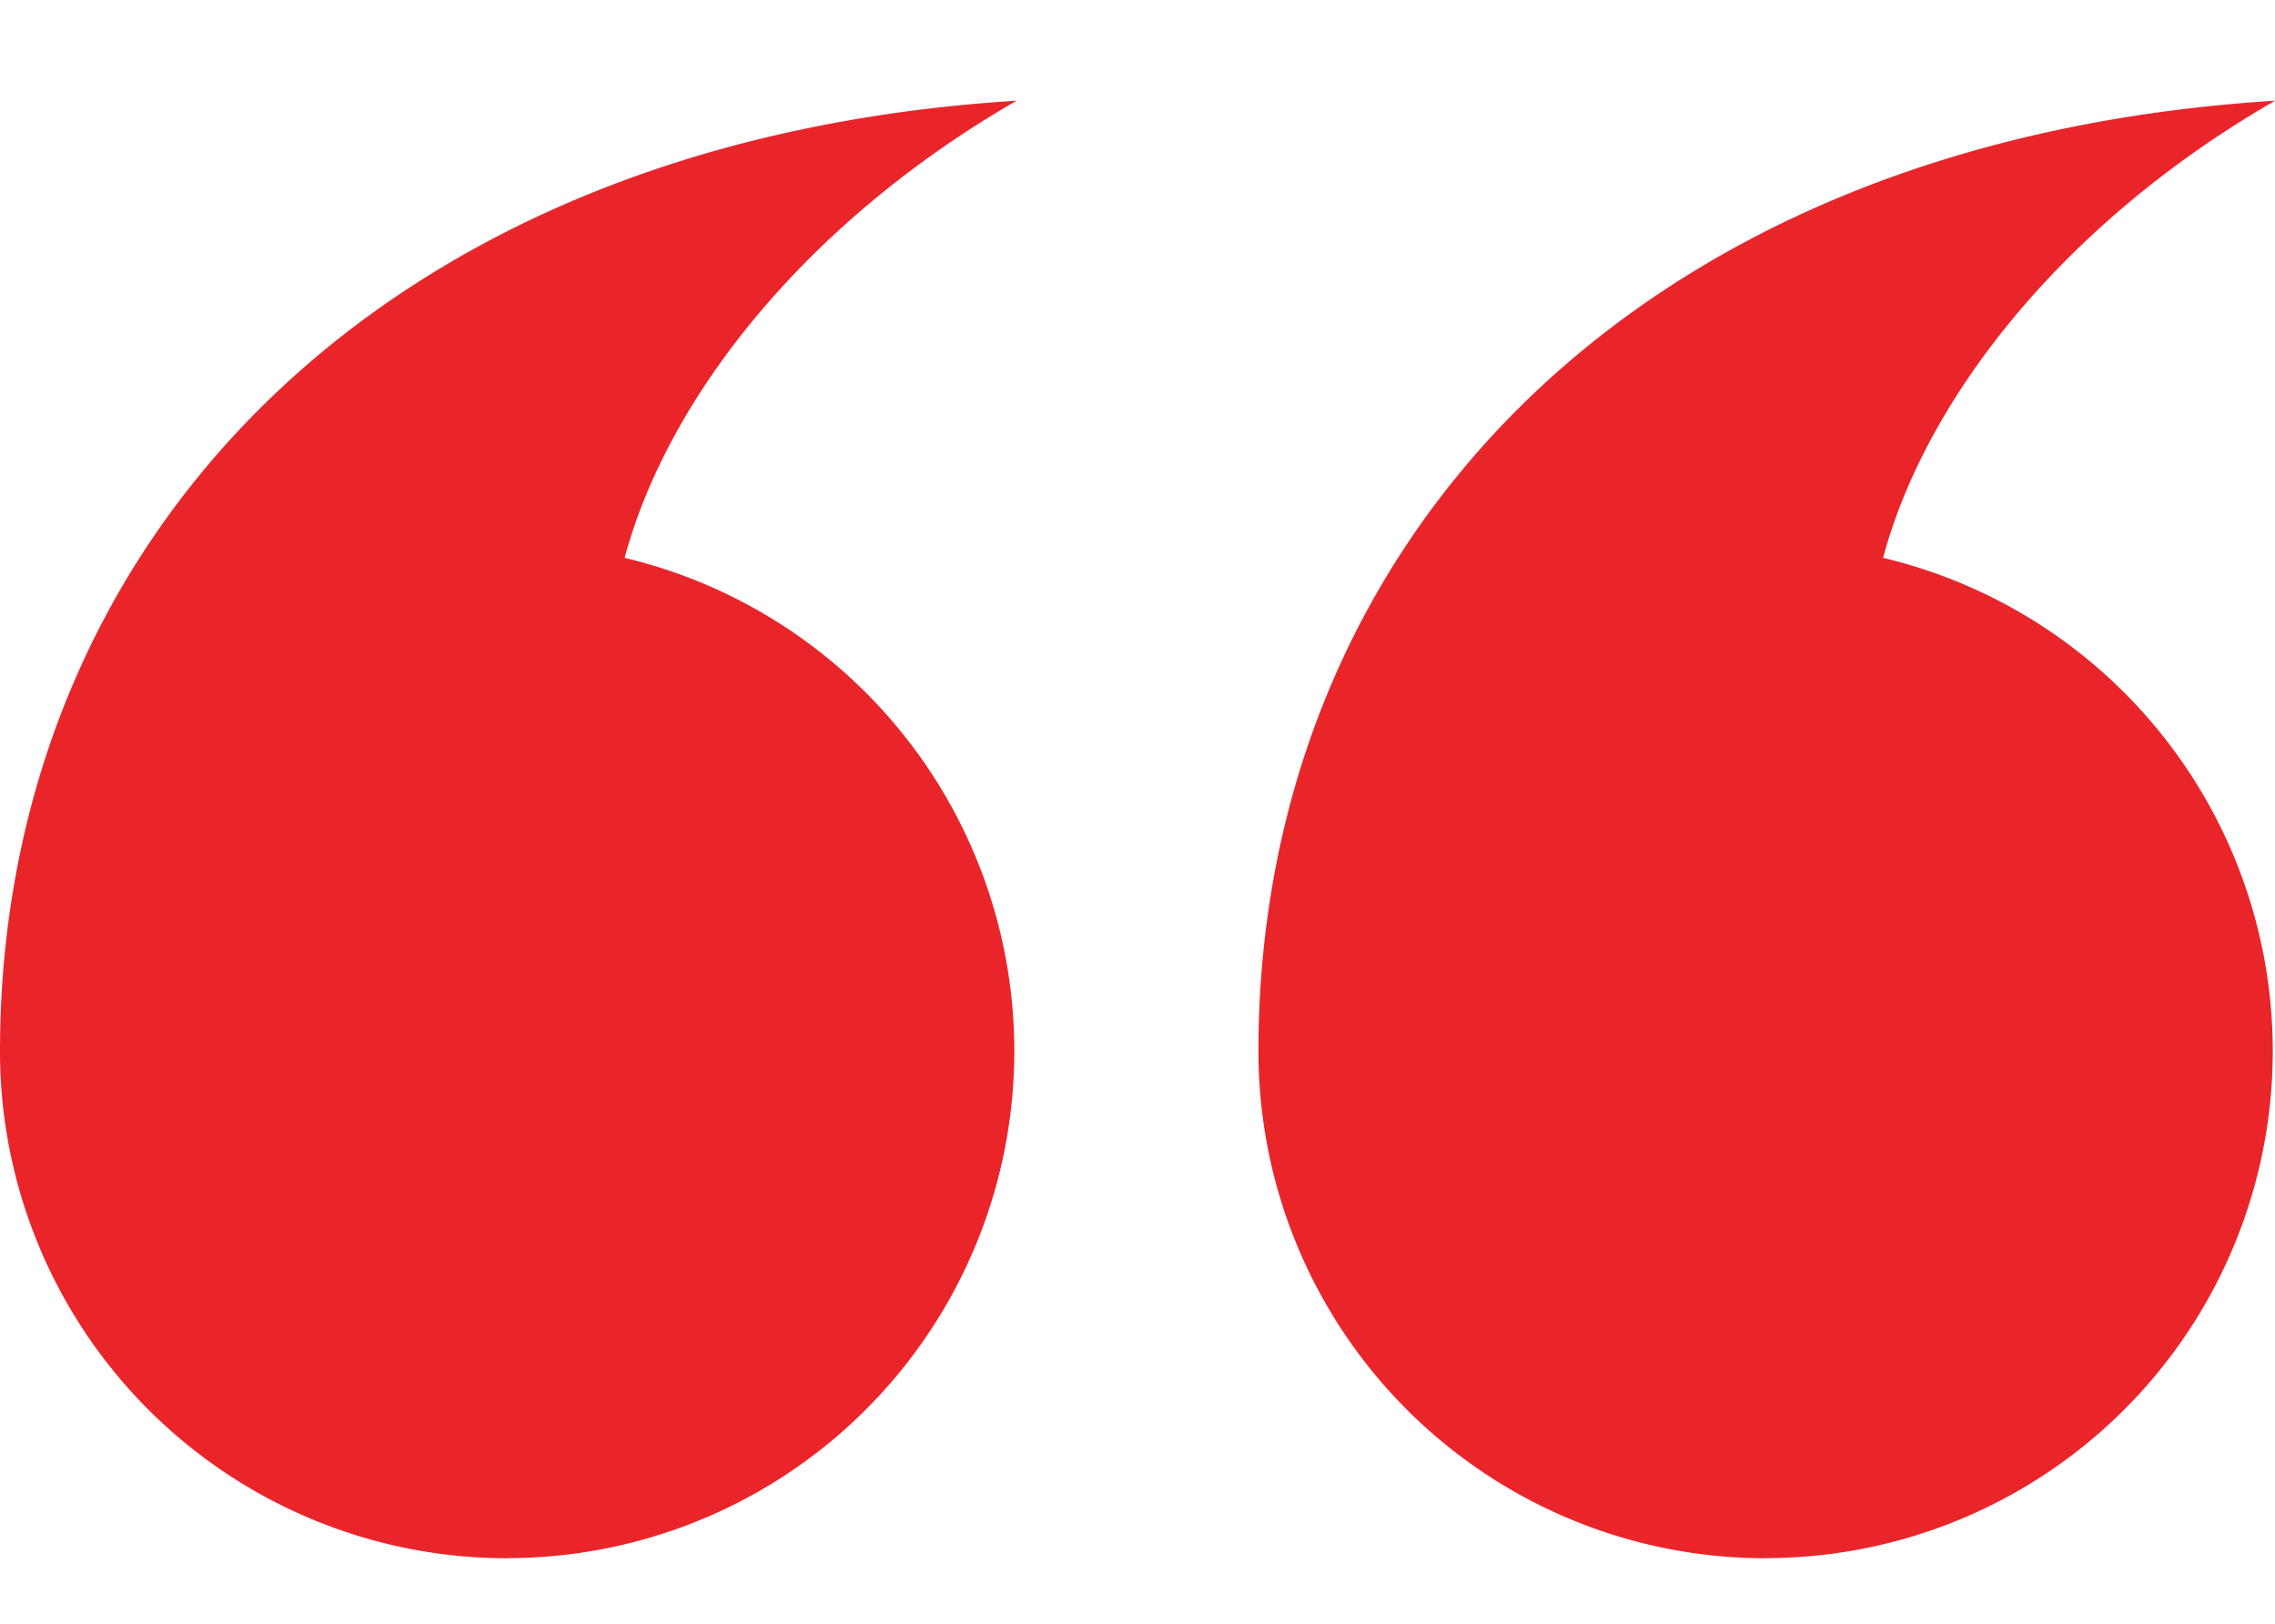 <svg id="Layer_1" data-name="Layer 1" xmlns="http://www.w3.org/2000/svg" viewBox="0 0 778.76 556"><defs><style>.cls-1{fill:#e92529;fill-rule:evenodd;}</style></defs><path class="cls-1" d="M604.37,533.52A173.59,173.59,0,0,1,430.78,359.93h0c0-173.17,127.87-311.7,348-325.45C706.76,76,659.34,136,644.6,191a173.6,173.6,0,0,1-40.23,342.48Z"/><path class="cls-1" d="M173.59,533.52A173.57,173.57,0,0,1,0,360v0C0,186.76,127.84,48.23,348,34.48,276,76,228.56,136,213.82,191a173.6,173.6,0,0,1-40.23,342.48Z"/></svg>